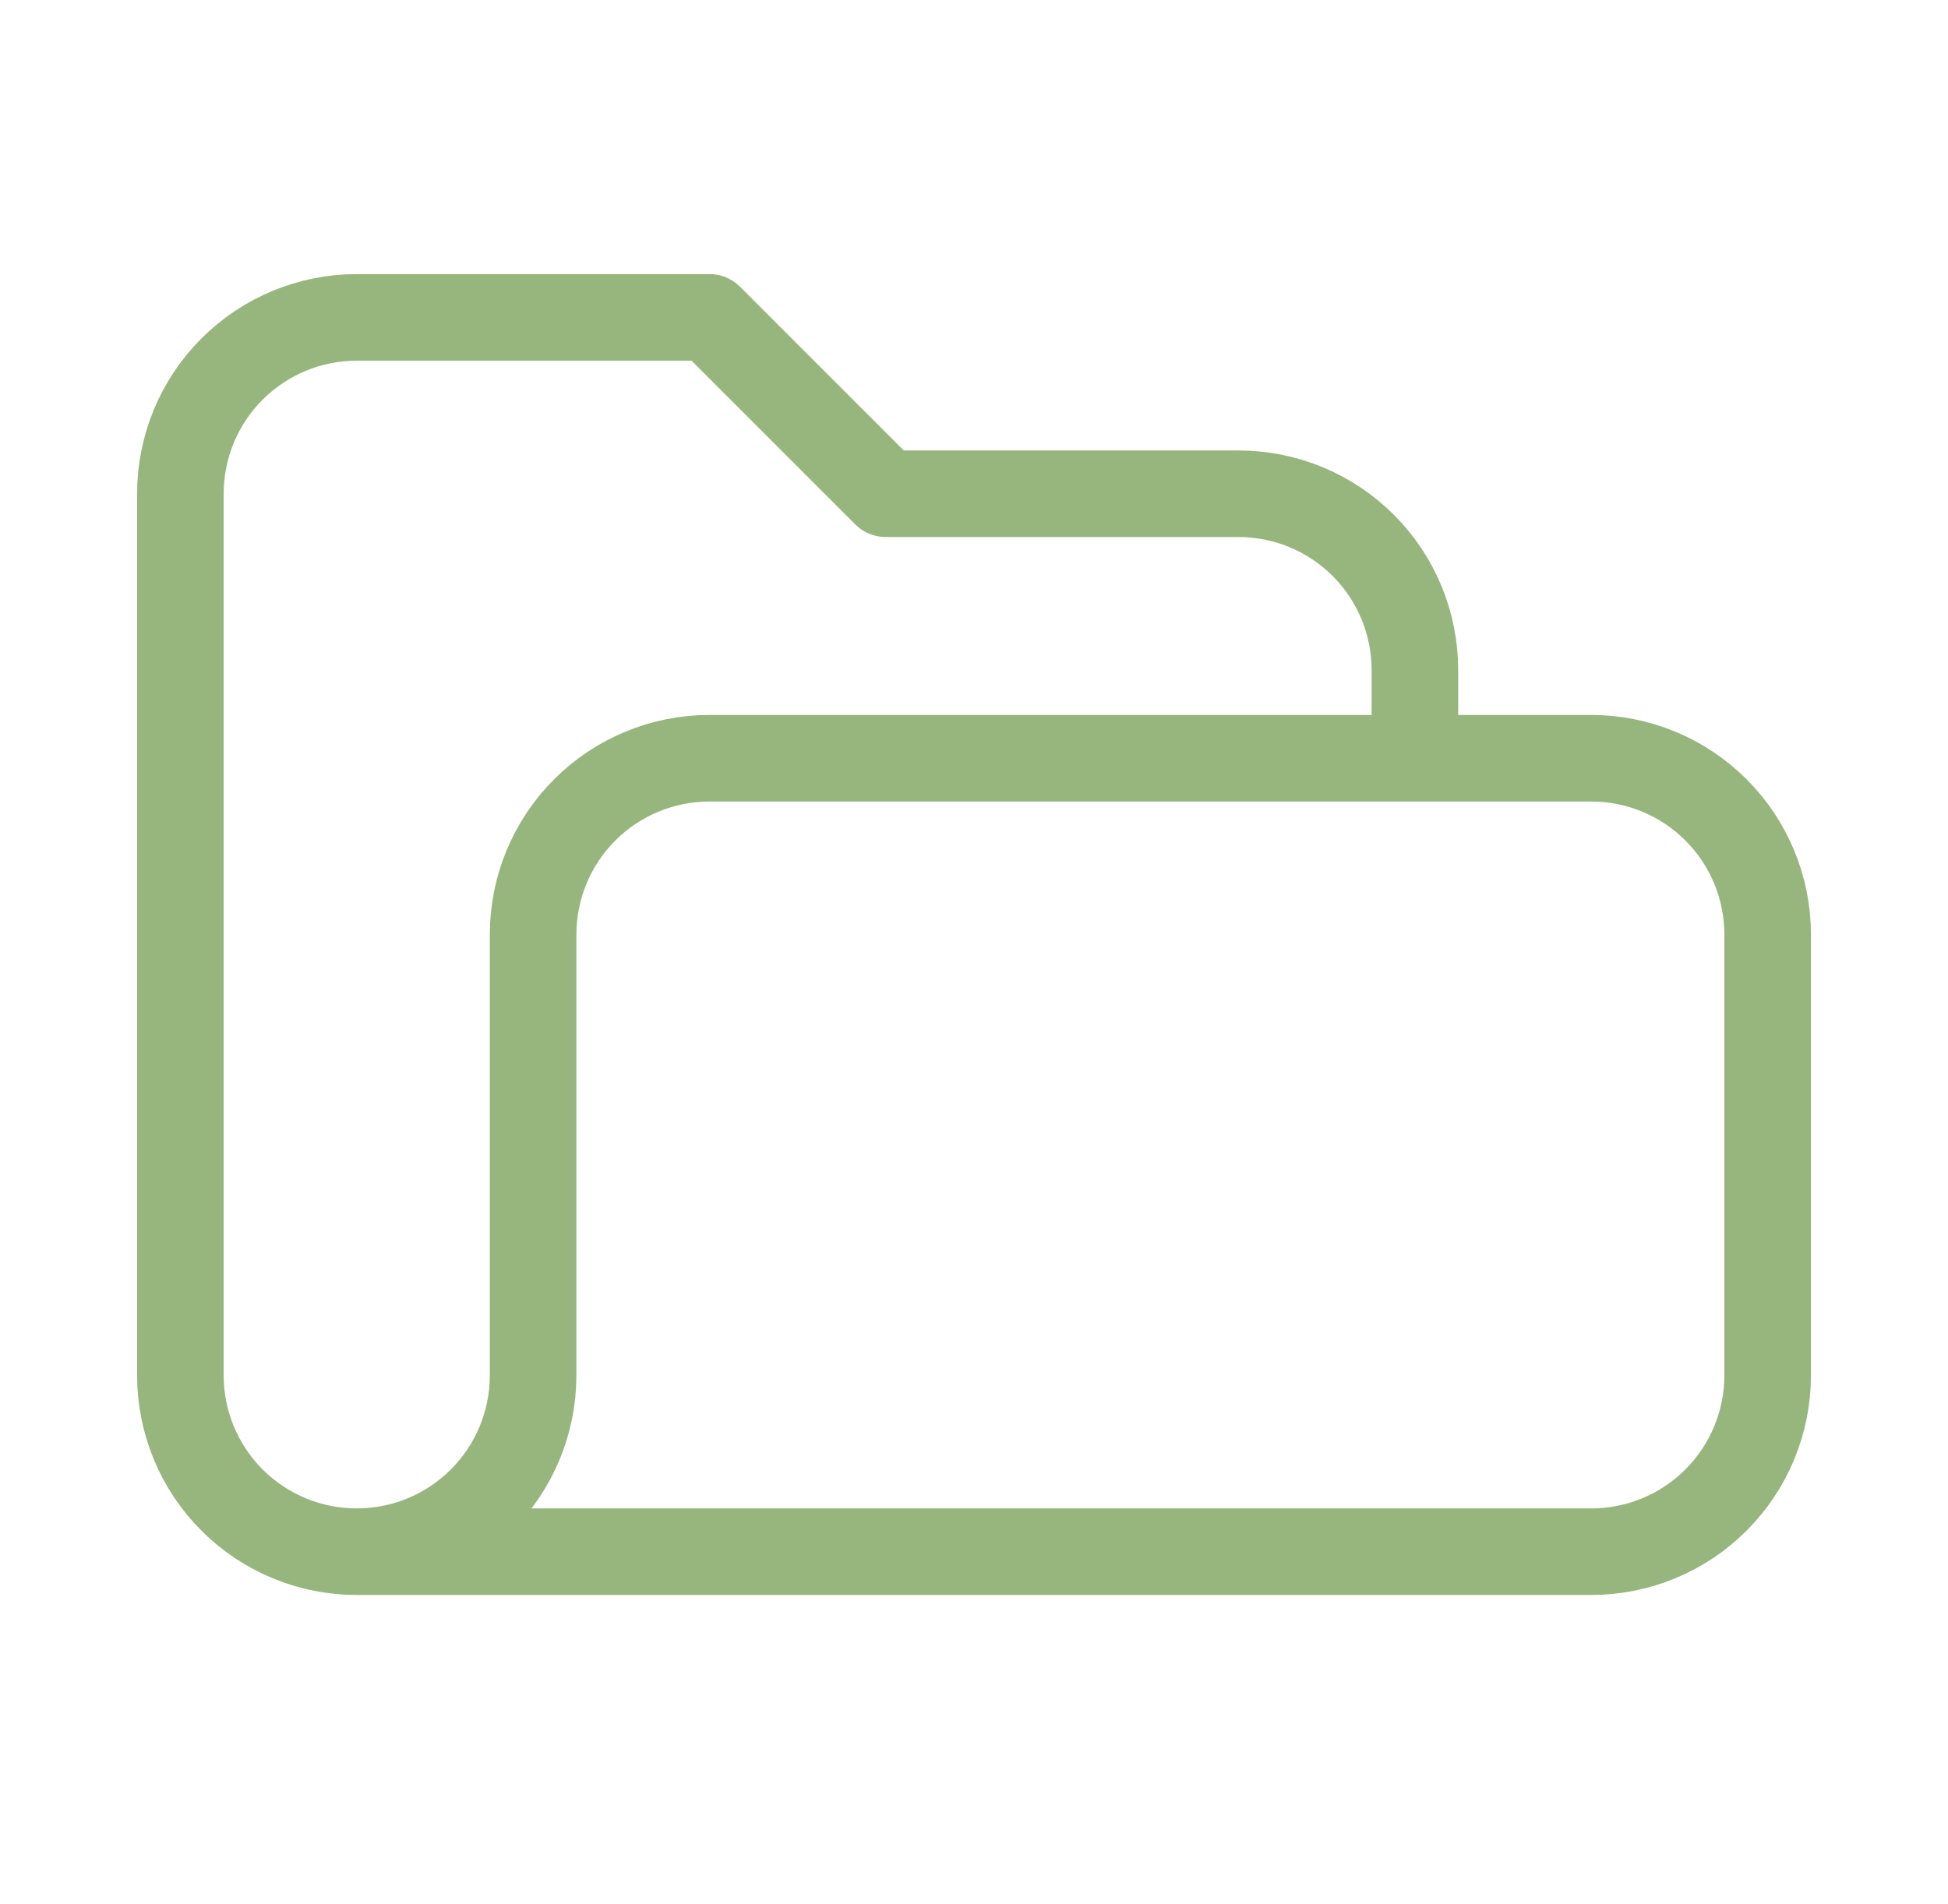 <svg width="45" height="44" viewBox="0 0 45 44" fill="none" xmlns="http://www.w3.org/2000/svg">
<path d="M8.241 35.852C7.161 35.852 6.124 35.423 5.36 34.659C4.596 33.895 4.167 32.858 4.167 31.778V11.408C4.167 10.327 4.596 9.291 5.36 8.527C6.124 7.763 7.161 7.333 8.241 7.333H16.389L20.463 11.408H28.611C29.692 11.408 30.728 11.837 31.492 12.601C32.256 13.365 32.685 14.401 32.685 15.482V17.519M8.241 35.852H36.76C37.84 35.852 38.876 35.423 39.64 34.659C40.404 33.895 40.834 32.858 40.834 31.778V21.593C40.834 20.512 40.404 19.476 39.64 18.712C38.876 17.948 37.84 17.519 36.76 17.519H16.389C15.309 17.519 14.272 17.948 13.508 18.712C12.744 19.476 12.315 20.512 12.315 21.593V31.778C12.315 32.858 11.886 33.895 11.122 34.659C10.358 35.423 9.322 35.852 8.241 35.852Z" stroke="#96B67E" stroke-width="2" stroke-linecap="round" stroke-linejoin="round"/>
</svg>
